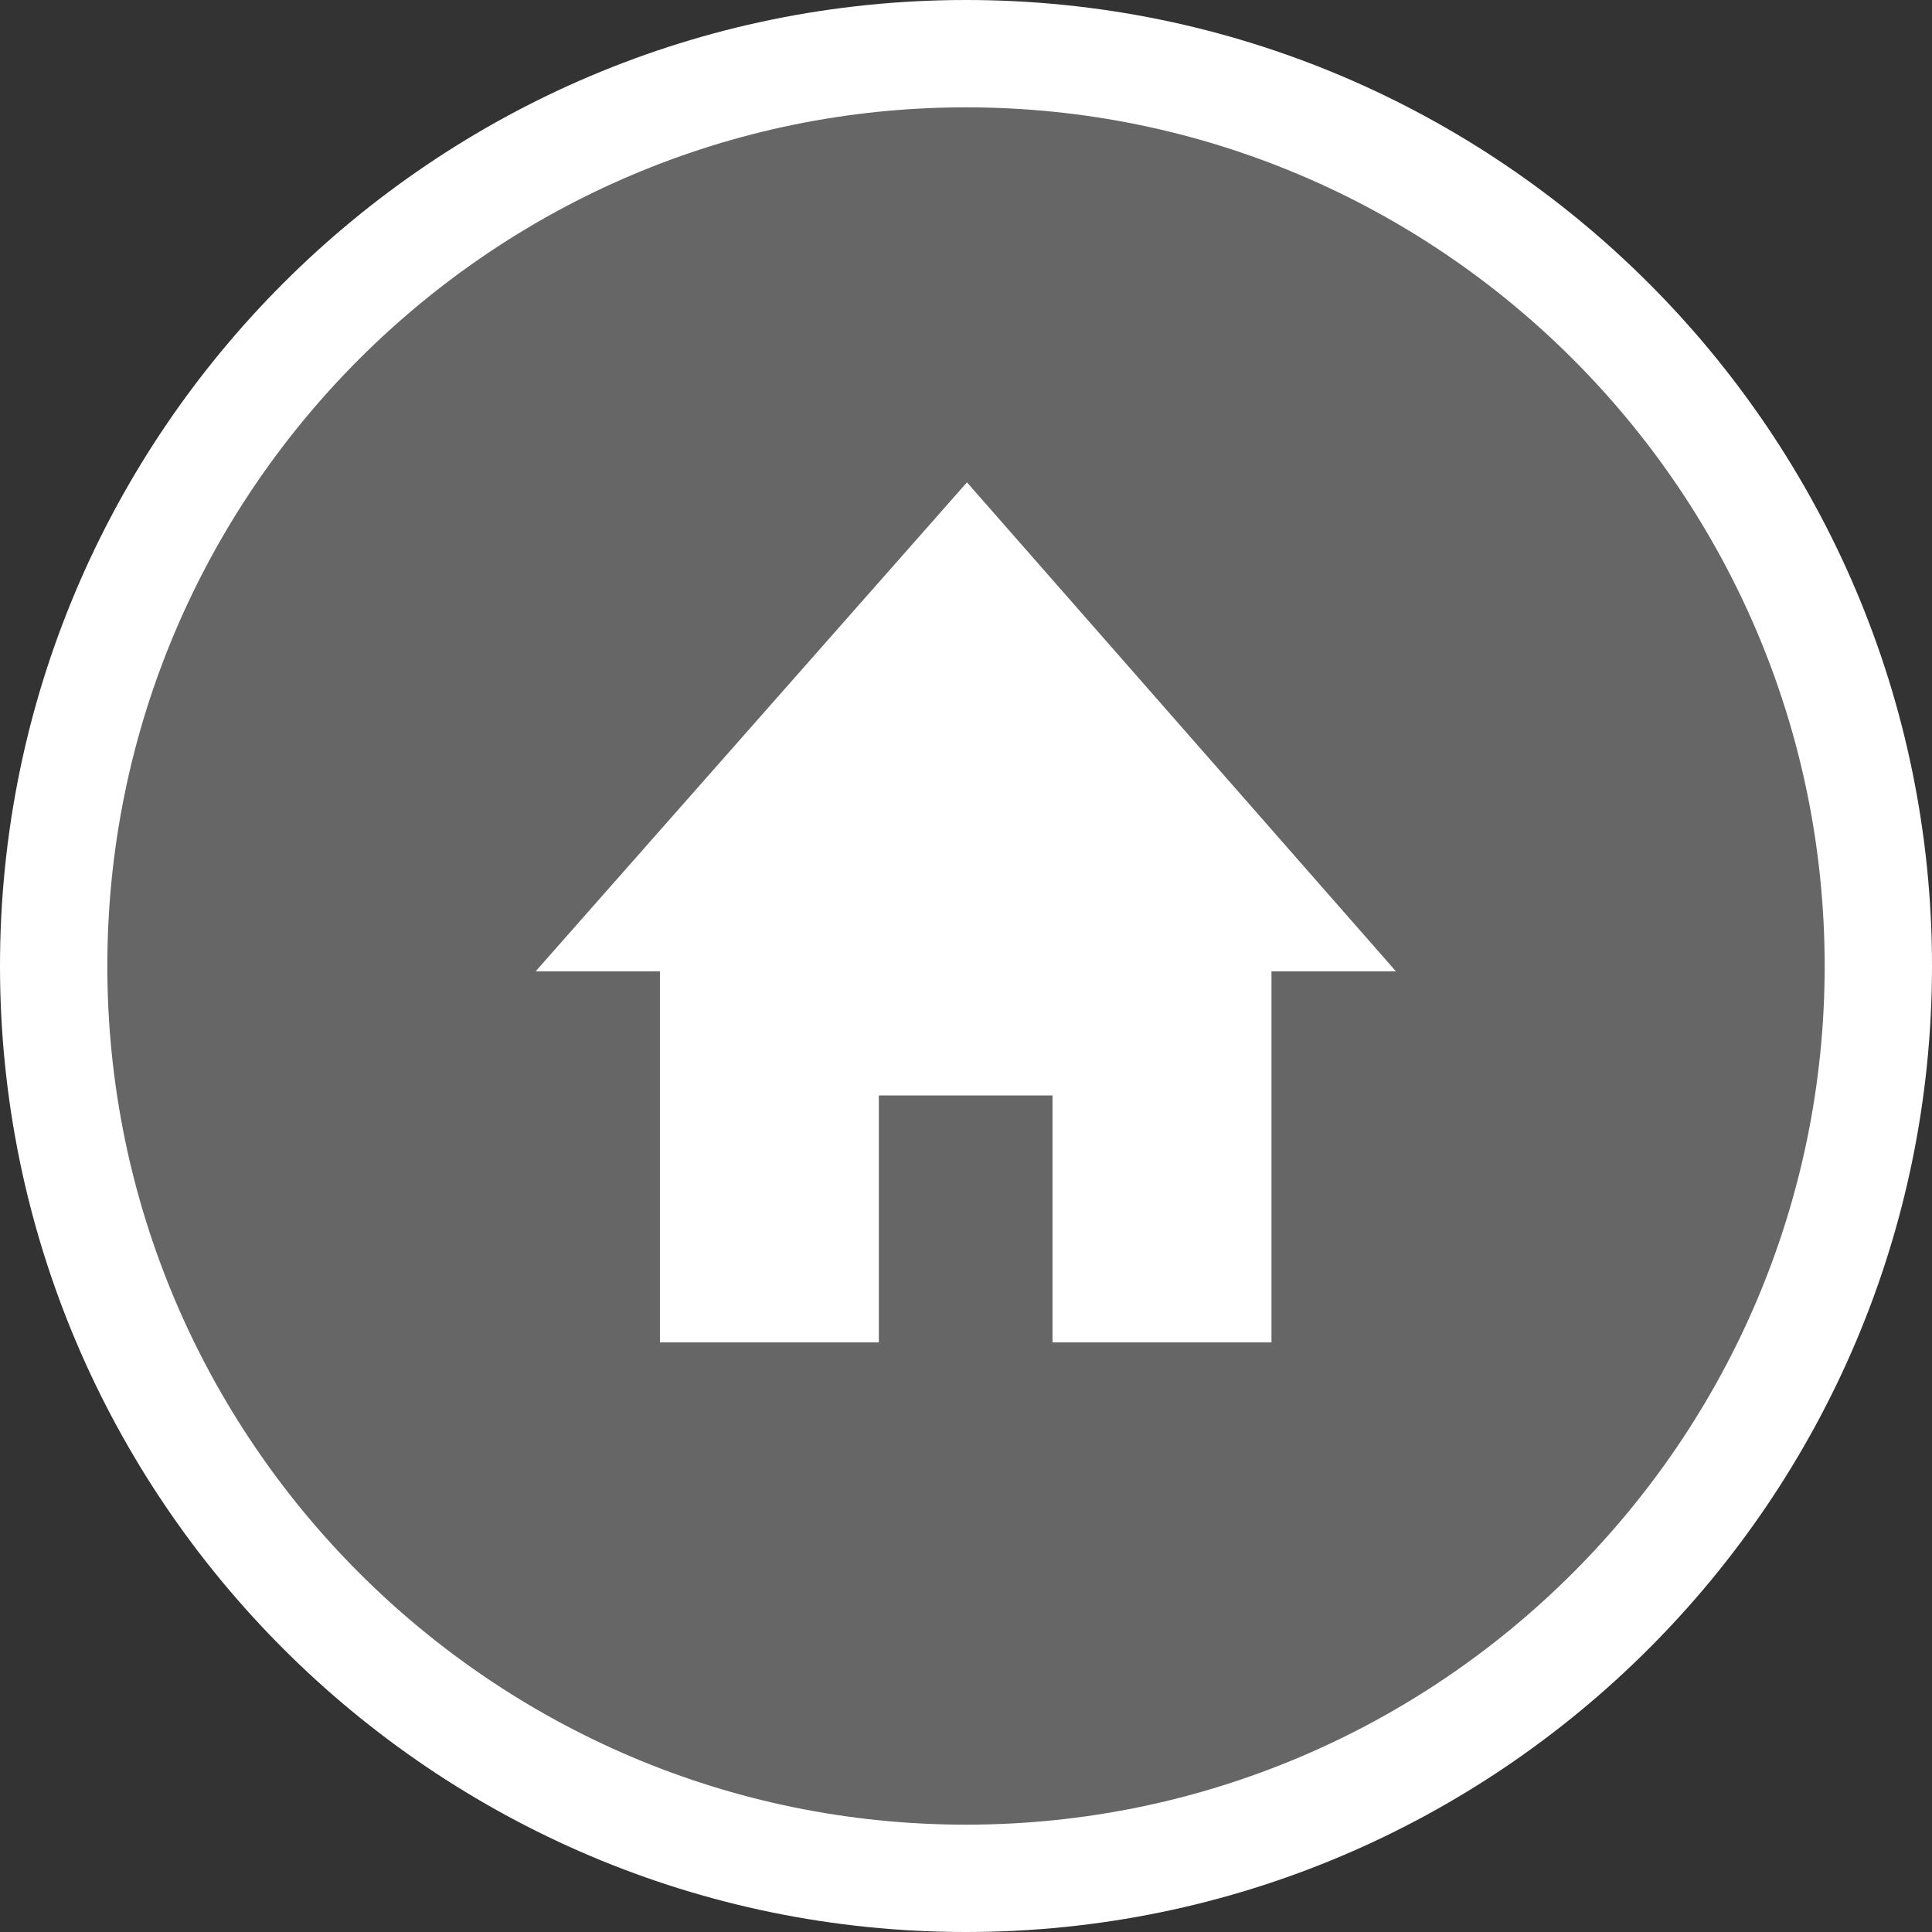 <svg enable-background="new 0 0 36 36" height="36" viewBox="0 0 36 36" width="36" xmlns="http://www.w3.org/2000/svg"><rect x="0" y="0" width="36" height="36" fill="#333333" stroke="none"/><circle cx="18" cy="18" fill="#666" r="17"/><g fill="#fff"><path d="m18 36c-9.925 0-18-8.075-18-18 0-9.926 8.075-18 18-18s18 8.074 18 18c0 9.925-8.075 18-18 18zm0-34c-8.822 0-16 7.178-16 16s7.178 16 16 16 16-7.178 16-16-7.178-16-16-16z"/><path d="m26.011 18.099-7.993-9.111-8.037 9.111h2.316v6.915h4.079v-4.602h3.236v4.602h4.08v-6.915z"/></g></svg>